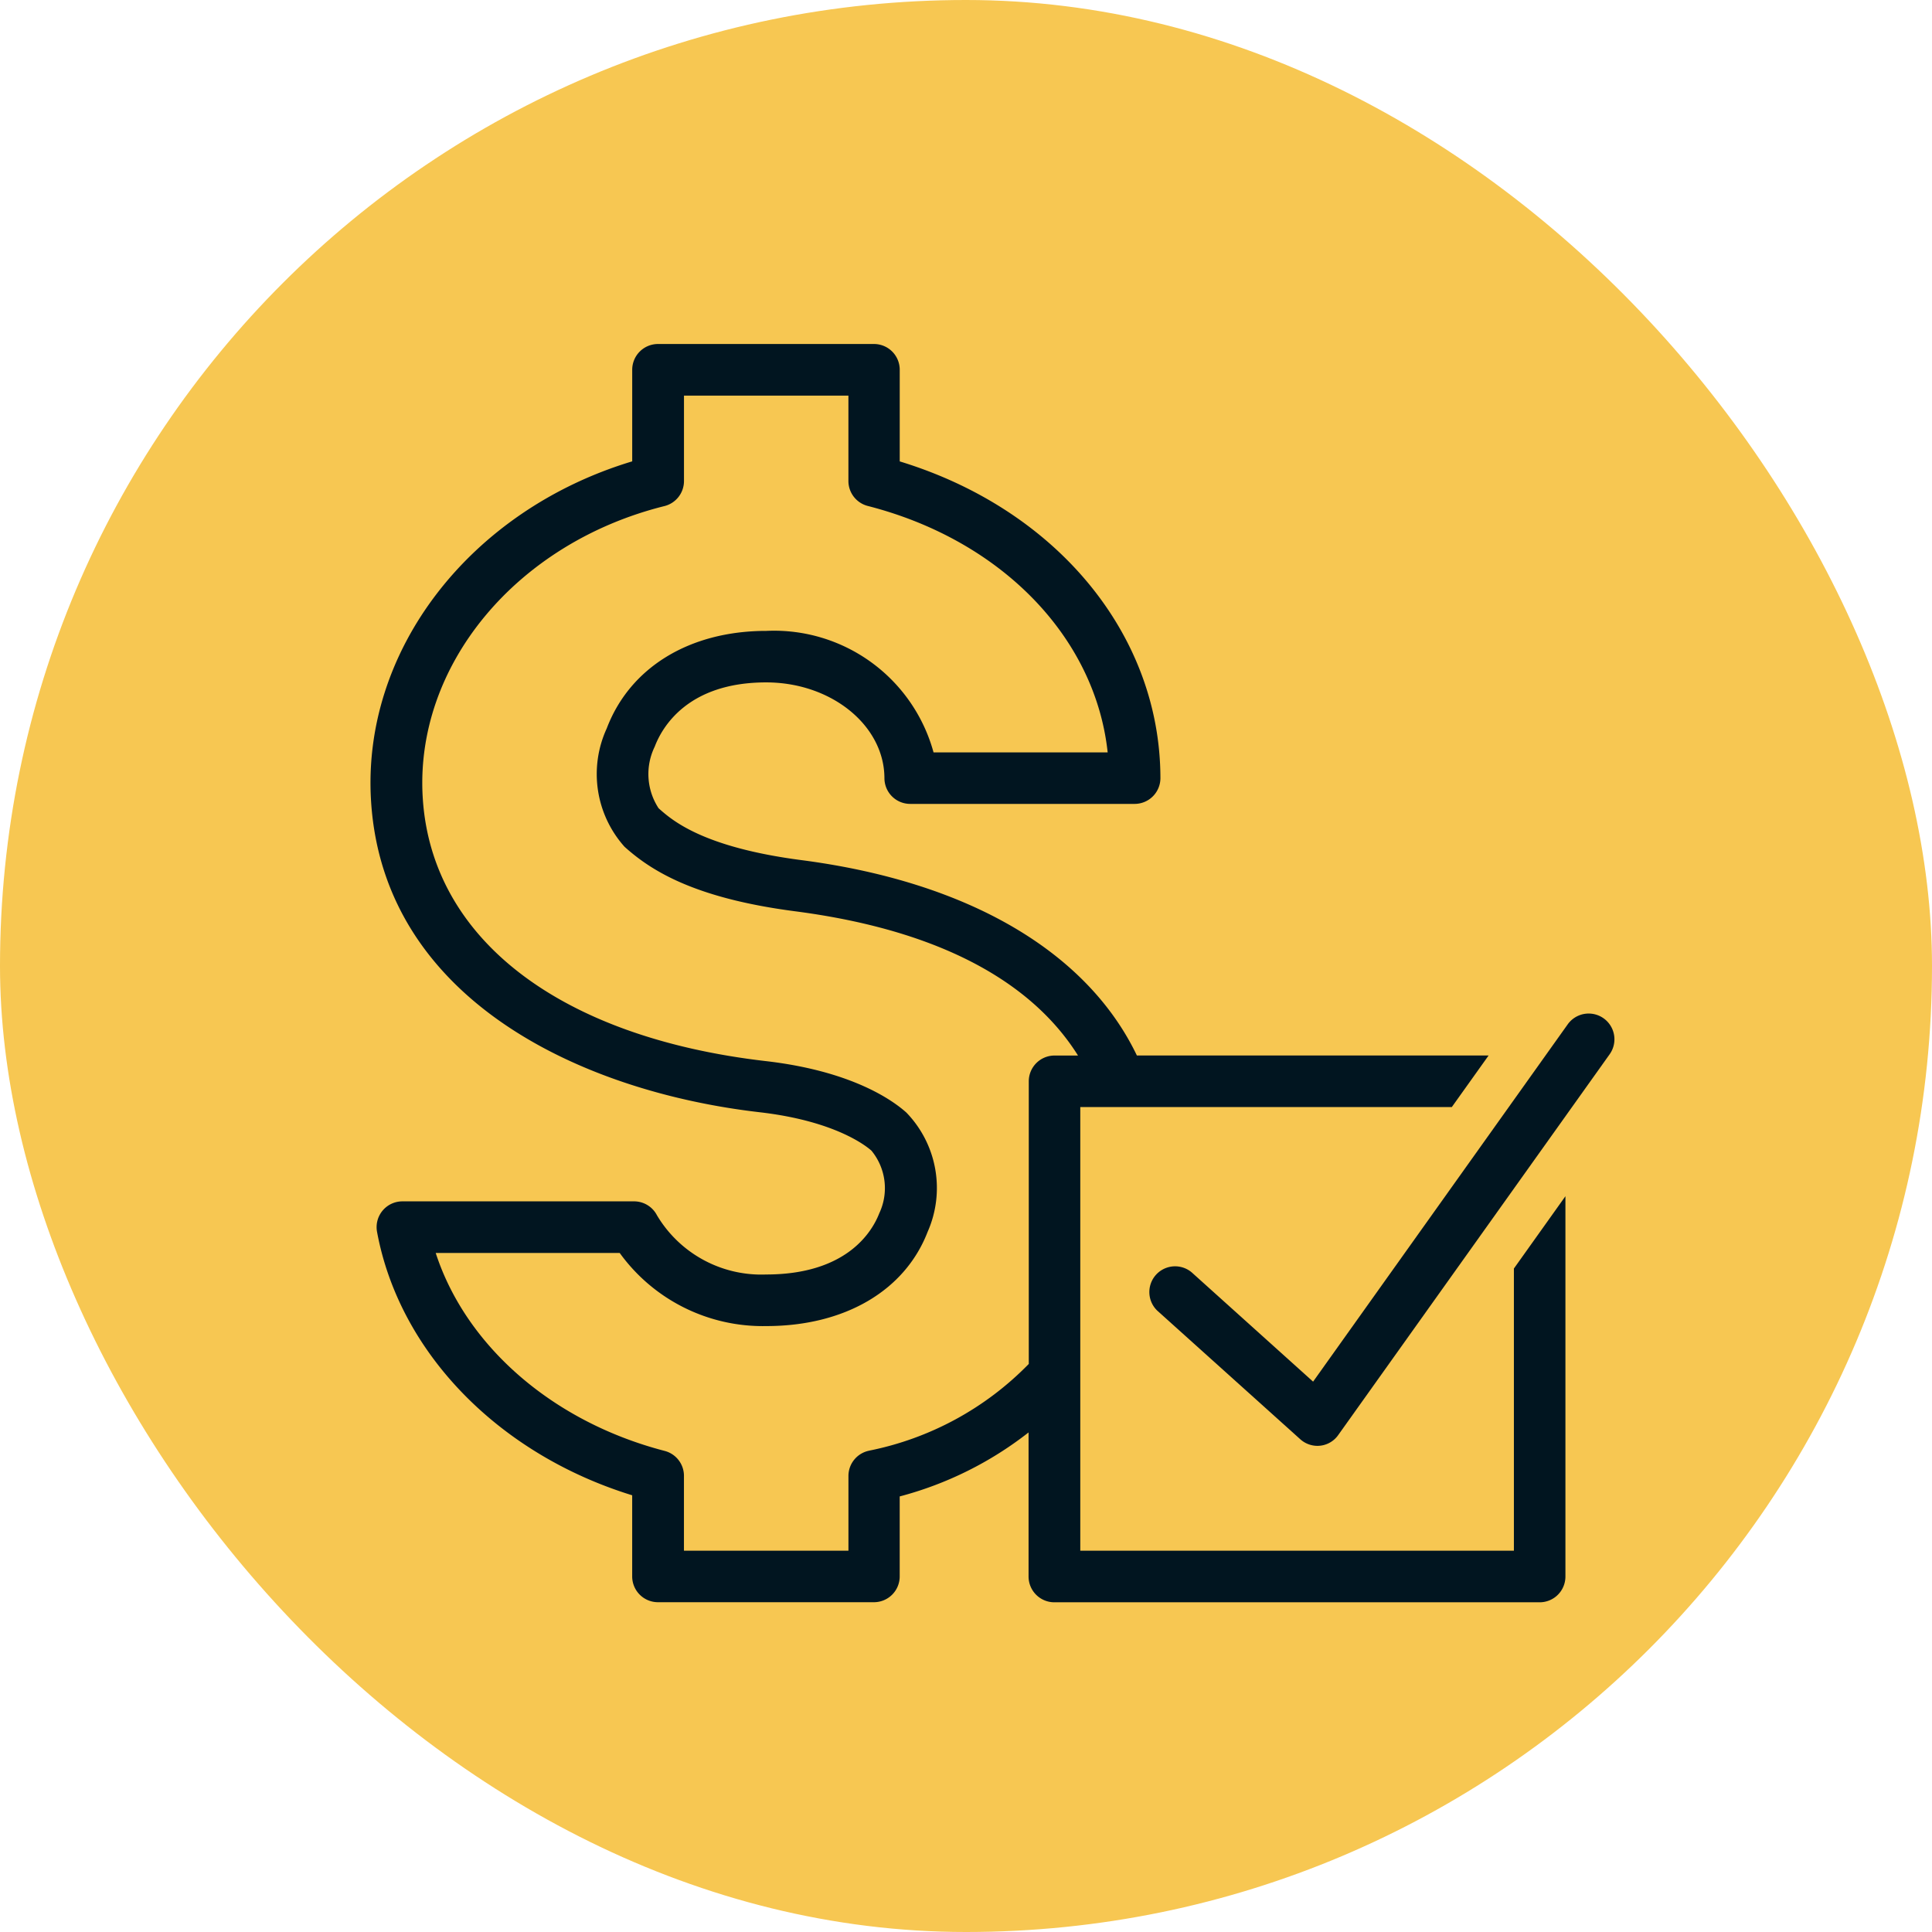 <svg xmlns="http://www.w3.org/2000/svg" width="73" height="73"><g data-name="Group 678" transform="translate(-1392 -2890)"><rect data-name="Rectangle 161" width="73" height="73" rx="36.5" transform="translate(1392 2890)" fill="#f7c752"/><g data-name="Group 478" fill="#011520"><path data-name="Path 734" d="M1431.845 2950.542h18.33a.973.973 0 00.974-.974v-14.369l-1.947 2.732v10.661h-16.384v-16.763h14.039l1.389-1.947h-13.289c-1.865-3.891-6.326-6.557-12.672-7.382-3.755-.489-4.9-1.517-5.4-1.96a2.36 2.36 0 01-.147-2.327c.277-.731 1.242-2.429 4.211-2.429 2.461 0 4.465 1.624 4.469 3.62a.973.973 0 00.974.971h8.48a.975.975 0 00.974-.974c-.006-5.434-3.933-10.162-9.85-11.967v-3.462a.973.973 0 00-.974-.974h-8.16a.974.974 0 00-.974.972v3.462c-6.125 1.846-10.237 7.148-9.866 12.863.483 7.453 7.9 10.947 14.677 11.73 2.854.329 4.028 1.273 4.23 1.454a2.229 2.229 0 01.294 2.365c-.27.695-1.225 2.312-4.275 2.312a4.587 4.587 0 01-4.125-2.237.973.973 0 00-.865-.526h-8.755a.974.974 0 00-.957 1.15c.842 4.556 4.589 8.4 9.641 9.956v3.068a.974.974 0 00.974.972h8.16a.974.974 0 00.974-.974v-3.023a13.463 13.463 0 004.869-2.418v5.444a.974.974 0 00.981.974zm-7-5.729a.973.973 0 00-.787.955v2.824h-6.215v-2.83a.973.973 0 00-.73-.94c-4.233-1.1-7.508-3.965-8.65-7.48h6.952a6.669 6.669 0 005.542 2.763c2.951 0 5.229-1.329 6.091-3.555a4.1 4.1 0 00-.8-4.511c-.512-.46-2.052-1.57-5.316-1.946-7.769-.9-12.613-4.607-12.957-9.921-.325-5 3.515-9.65 9.131-11.05a.975.975 0 00.738-.944v-3.23h6.213v3.227a.973.973 0 00.731.942c5.073 1.3 8.6 4.978 9.065 9.313h-6.579a6.247 6.247 0 00-6.317-4.592c-2.9 0-5.156 1.378-6.032 3.686a4.123 4.123 0 00.673 4.471c.971.871 2.581 1.935 6.441 2.437 6.252.814 9.263 3.167 10.693 5.451h-.886a.974.974 0 00-.974.974v10.679a11.6 11.6 0 01-6.03 3.276z"/><path data-name="Path 735" d="M1442.567 2944.219l10.253-14.384a.973.973 0 00-1.585-1.13l-9.62 13.5-4.585-4.127a.973.973 0 00-1.3 1.447l5.4 4.856a.971.971 0 00.651.25.959.959 0 00.786-.412z"/></g></g></svg>